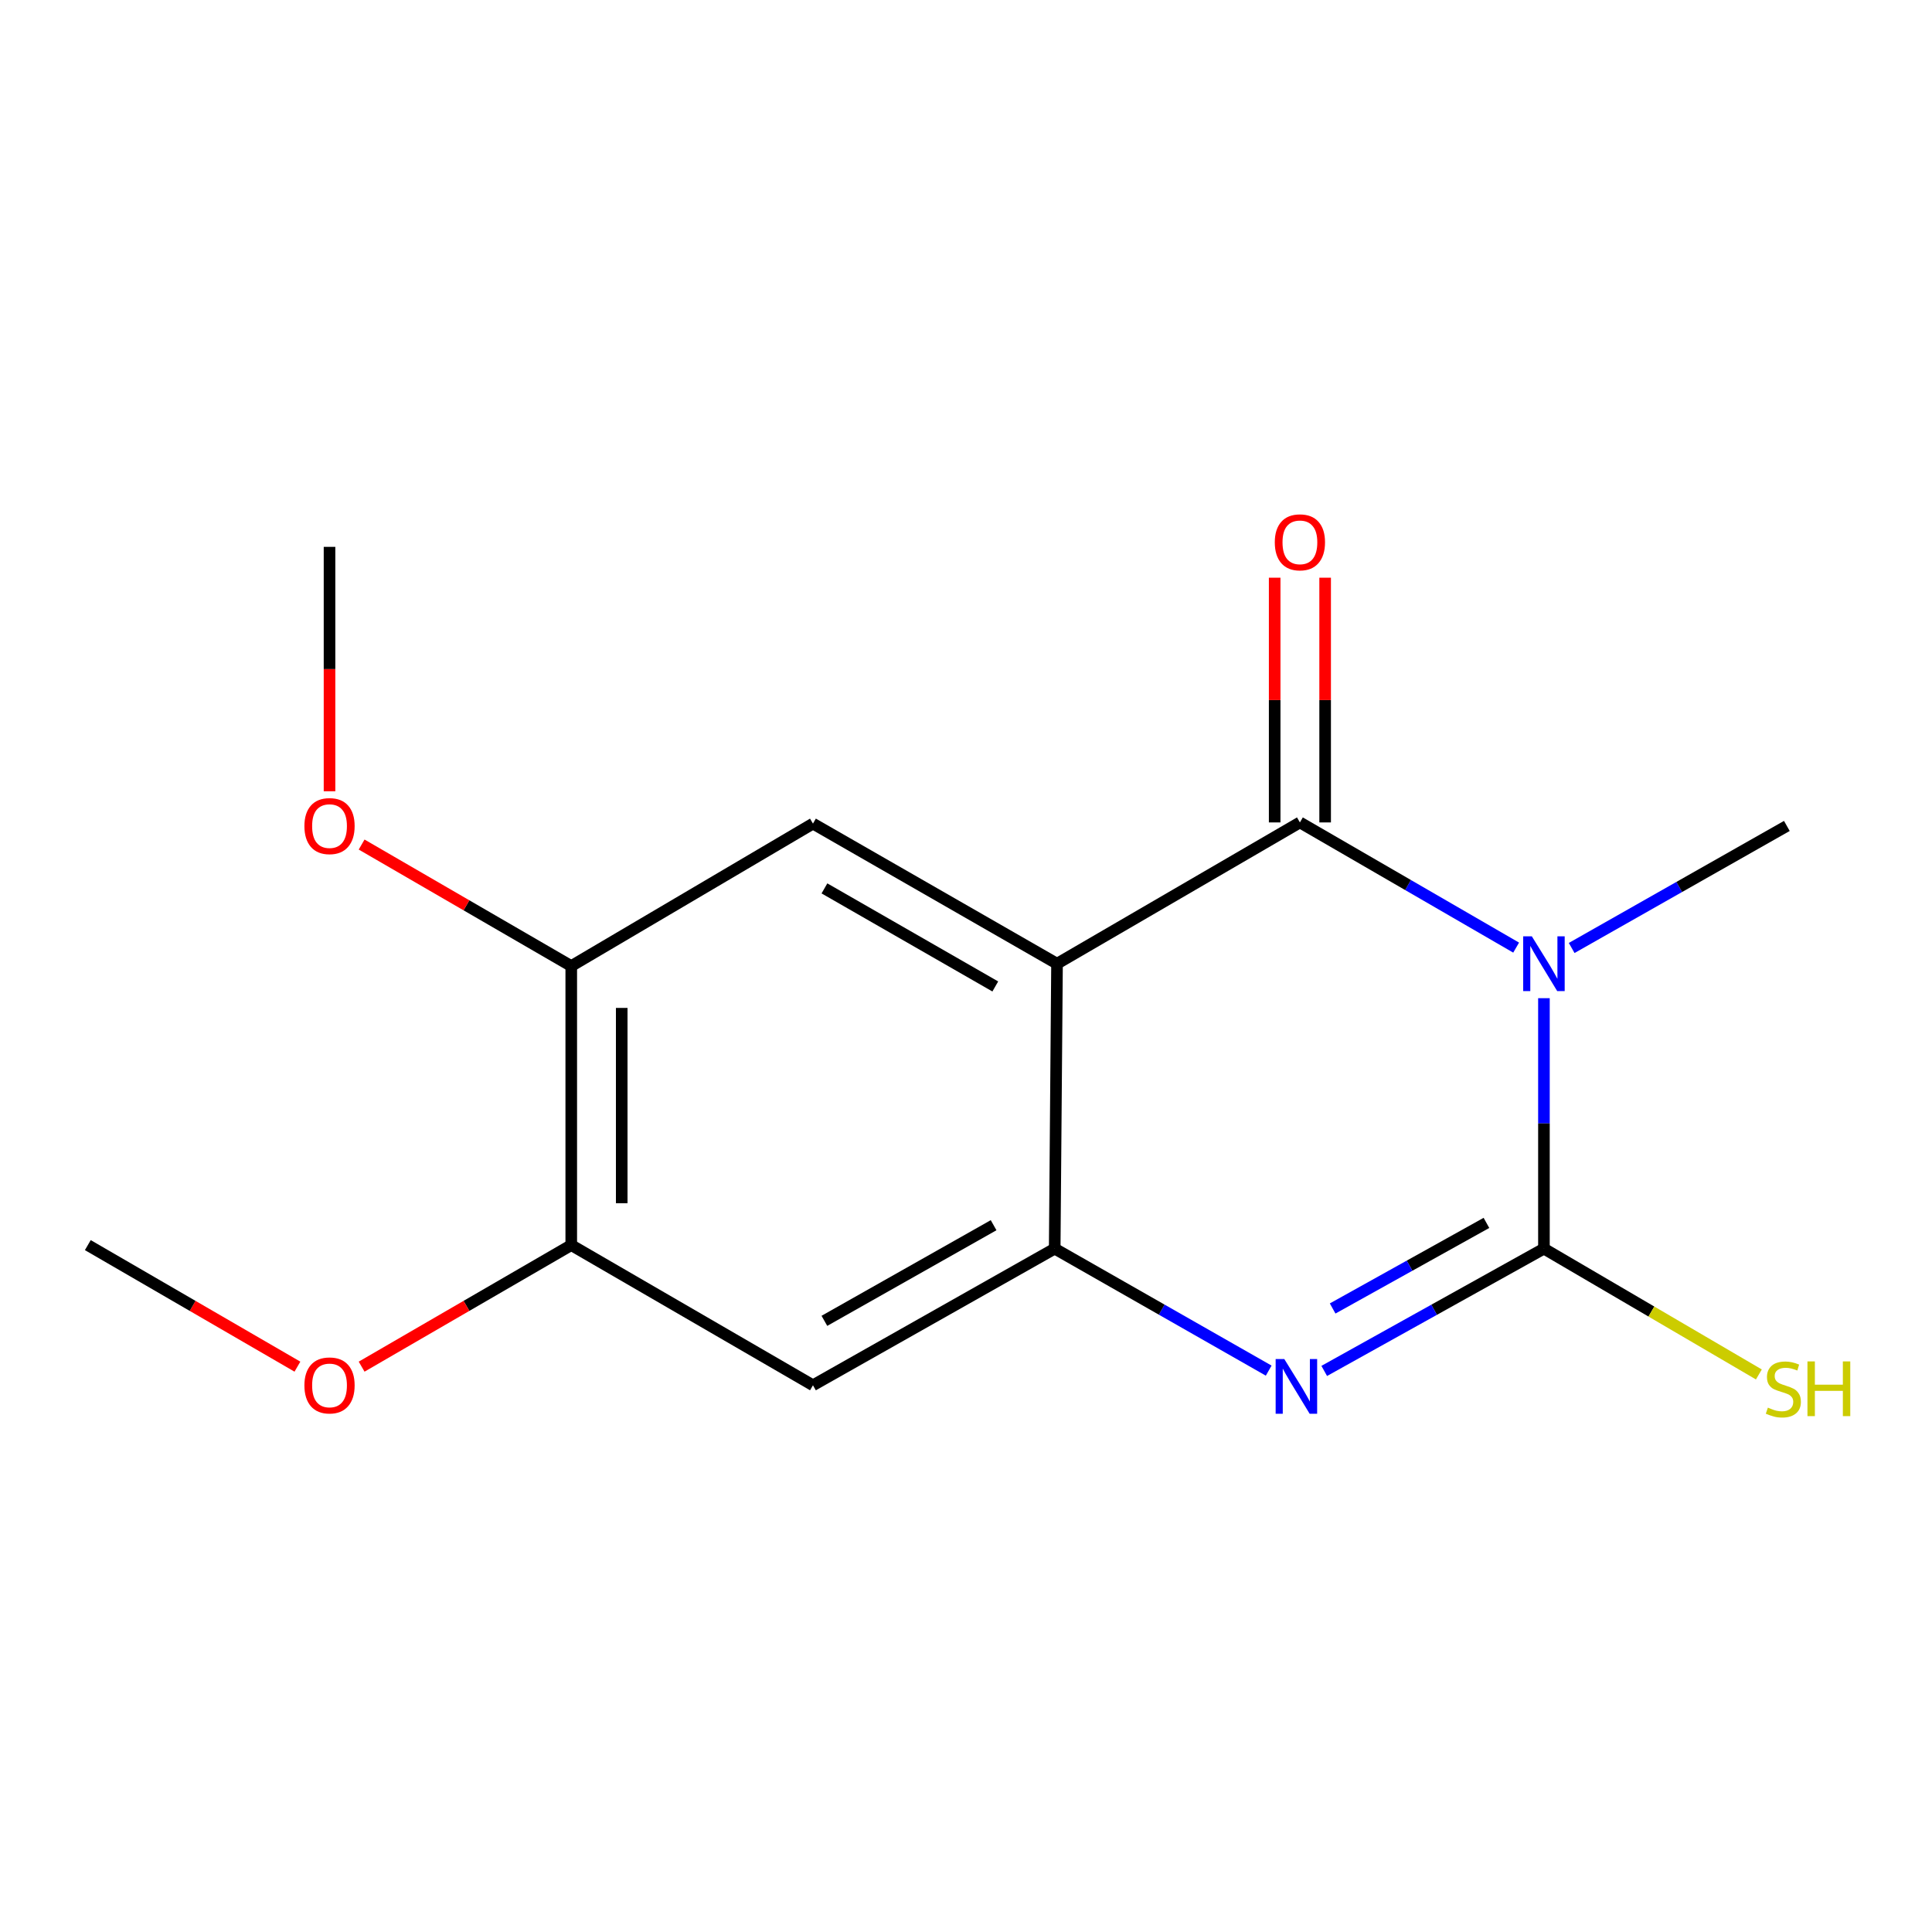 <?xml version='1.0' encoding='iso-8859-1'?>
<svg version='1.1' baseProfile='full'
              xmlns='http://www.w3.org/2000/svg'
                      xmlns:rdkit='http://www.rdkit.org/xml'
                      xmlns:xlink='http://www.w3.org/1999/xlink'
                  xml:space='preserve'
width='1000px' height='1000px' viewBox='0 0 1000 1000'>
<!-- END OF HEADER -->
<rect style='opacity:1.0;fill:#FFFFFF;stroke:none' width='1000' height='1000' x='0' y='0'> </rect>
<path class='bond-0' d='M 784.751,490.483 L 728.79,458.086' style='fill:none;fill-rule:evenodd;stroke:#0000FF;stroke-width:6px;stroke-linecap:butt;stroke-linejoin:miter;stroke-opacity:1' />
<path class='bond-0' d='M 728.79,458.086 L 672.829,425.688' style='fill:none;fill-rule:evenodd;stroke:#000000;stroke-width:6px;stroke-linecap:butt;stroke-linejoin:miter;stroke-opacity:1' />
<path class='bond-1' d='M 799.139,516.66 L 799.139,581.478' style='fill:none;fill-rule:evenodd;stroke:#0000FF;stroke-width:6px;stroke-linecap:butt;stroke-linejoin:miter;stroke-opacity:1' />
<path class='bond-1' d='M 799.139,581.478 L 799.139,646.296' style='fill:none;fill-rule:evenodd;stroke:#000000;stroke-width:6px;stroke-linecap:butt;stroke-linejoin:miter;stroke-opacity:1' />
<path class='bond-11' d='M 813.493,490.672 L 869.181,459.087' style='fill:none;fill-rule:evenodd;stroke:#0000FF;stroke-width:6px;stroke-linecap:butt;stroke-linejoin:miter;stroke-opacity:1' />
<path class='bond-11' d='M 869.181,459.087 L 924.87,427.502' style='fill:none;fill-rule:evenodd;stroke:#000000;stroke-width:6px;stroke-linecap:butt;stroke-linejoin:miter;stroke-opacity:1' />
<path class='bond-2' d='M 672.829,425.688 L 547.113,498.813' style='fill:none;fill-rule:evenodd;stroke:#000000;stroke-width:6px;stroke-linecap:butt;stroke-linejoin:miter;stroke-opacity:1' />
<path class='bond-9' d='M 685.889,425.688 L 685.889,362.351' style='fill:none;fill-rule:evenodd;stroke:#000000;stroke-width:6px;stroke-linecap:butt;stroke-linejoin:miter;stroke-opacity:1' />
<path class='bond-9' d='M 685.889,362.351 L 685.889,299.015' style='fill:none;fill-rule:evenodd;stroke:#FF0000;stroke-width:6px;stroke-linecap:butt;stroke-linejoin:miter;stroke-opacity:1' />
<path class='bond-9' d='M 659.768,425.688 L 659.768,362.351' style='fill:none;fill-rule:evenodd;stroke:#000000;stroke-width:6px;stroke-linecap:butt;stroke-linejoin:miter;stroke-opacity:1' />
<path class='bond-9' d='M 659.768,362.351 L 659.768,299.015' style='fill:none;fill-rule:evenodd;stroke:#FF0000;stroke-width:6px;stroke-linecap:butt;stroke-linejoin:miter;stroke-opacity:1' />
<path class='bond-3' d='M 799.139,646.296 L 742.28,677.943' style='fill:none;fill-rule:evenodd;stroke:#000000;stroke-width:6px;stroke-linecap:butt;stroke-linejoin:miter;stroke-opacity:1' />
<path class='bond-3' d='M 742.28,677.943 L 685.421,709.59' style='fill:none;fill-rule:evenodd;stroke:#0000FF;stroke-width:6px;stroke-linecap:butt;stroke-linejoin:miter;stroke-opacity:1' />
<path class='bond-3' d='M 769.378,632.966 L 729.577,655.119' style='fill:none;fill-rule:evenodd;stroke:#000000;stroke-width:6px;stroke-linecap:butt;stroke-linejoin:miter;stroke-opacity:1' />
<path class='bond-3' d='M 729.577,655.119 L 689.775,677.271' style='fill:none;fill-rule:evenodd;stroke:#0000FF;stroke-width:6px;stroke-linecap:butt;stroke-linejoin:miter;stroke-opacity:1' />
<path class='bond-10' d='M 799.139,646.296 L 854.763,678.854' style='fill:none;fill-rule:evenodd;stroke:#000000;stroke-width:6px;stroke-linecap:butt;stroke-linejoin:miter;stroke-opacity:1' />
<path class='bond-10' d='M 854.763,678.854 L 910.386,711.411' style='fill:none;fill-rule:evenodd;stroke:#CCCC00;stroke-width:6px;stroke-linecap:butt;stroke-linejoin:miter;stroke-opacity:1' />
<path class='bond-5' d='M 547.113,498.813 L 420.788,426.298' style='fill:none;fill-rule:evenodd;stroke:#000000;stroke-width:6px;stroke-linecap:butt;stroke-linejoin:miter;stroke-opacity:1' />
<path class='bond-5' d='M 515.16,510.59 L 426.732,459.829' style='fill:none;fill-rule:evenodd;stroke:#000000;stroke-width:6px;stroke-linecap:butt;stroke-linejoin:miter;stroke-opacity:1' />
<path class='bond-16' d='M 547.113,498.813 L 545.909,646.296' style='fill:none;fill-rule:evenodd;stroke:#000000;stroke-width:6px;stroke-linecap:butt;stroke-linejoin:miter;stroke-opacity:1' />
<path class='bond-4' d='M 656.675,709.434 L 601.292,677.865' style='fill:none;fill-rule:evenodd;stroke:#0000FF;stroke-width:6px;stroke-linecap:butt;stroke-linejoin:miter;stroke-opacity:1' />
<path class='bond-4' d='M 601.292,677.865 L 545.909,646.296' style='fill:none;fill-rule:evenodd;stroke:#000000;stroke-width:6px;stroke-linecap:butt;stroke-linejoin:miter;stroke-opacity:1' />
<path class='bond-6' d='M 545.909,646.296 L 420.788,717.012' style='fill:none;fill-rule:evenodd;stroke:#000000;stroke-width:6px;stroke-linecap:butt;stroke-linejoin:miter;stroke-opacity:1' />
<path class='bond-6' d='M 514.288,634.163 L 426.703,683.665' style='fill:none;fill-rule:evenodd;stroke:#000000;stroke-width:6px;stroke-linecap:butt;stroke-linejoin:miter;stroke-opacity:1' />
<path class='bond-7' d='M 420.788,426.298 L 295.682,500.032' style='fill:none;fill-rule:evenodd;stroke:#000000;stroke-width:6px;stroke-linecap:butt;stroke-linejoin:miter;stroke-opacity:1' />
<path class='bond-8' d='M 420.788,717.012 L 295.682,644.468' style='fill:none;fill-rule:evenodd;stroke:#000000;stroke-width:6px;stroke-linecap:butt;stroke-linejoin:miter;stroke-opacity:1' />
<path class='bond-12' d='M 295.682,500.032 L 241.429,468.583' style='fill:none;fill-rule:evenodd;stroke:#000000;stroke-width:6px;stroke-linecap:butt;stroke-linejoin:miter;stroke-opacity:1' />
<path class='bond-12' d='M 241.429,468.583 L 187.176,437.134' style='fill:none;fill-rule:evenodd;stroke:#FF0000;stroke-width:6px;stroke-linecap:butt;stroke-linejoin:miter;stroke-opacity:1' />
<path class='bond-17' d='M 295.682,500.032 L 295.682,644.468' style='fill:none;fill-rule:evenodd;stroke:#000000;stroke-width:6px;stroke-linecap:butt;stroke-linejoin:miter;stroke-opacity:1' />
<path class='bond-17' d='M 321.803,521.697 L 321.803,622.803' style='fill:none;fill-rule:evenodd;stroke:#000000;stroke-width:6px;stroke-linecap:butt;stroke-linejoin:miter;stroke-opacity:1' />
<path class='bond-13' d='M 295.682,644.468 L 241.429,675.923' style='fill:none;fill-rule:evenodd;stroke:#000000;stroke-width:6px;stroke-linecap:butt;stroke-linejoin:miter;stroke-opacity:1' />
<path class='bond-13' d='M 241.429,675.923 L 187.177,707.379' style='fill:none;fill-rule:evenodd;stroke:#FF0000;stroke-width:6px;stroke-linecap:butt;stroke-linejoin:miter;stroke-opacity:1' />
<path class='bond-14' d='M 170.561,409.571 L 170.561,346.311' style='fill:none;fill-rule:evenodd;stroke:#FF0000;stroke-width:6px;stroke-linecap:butt;stroke-linejoin:miter;stroke-opacity:1' />
<path class='bond-14' d='M 170.561,346.311 L 170.561,283.052' style='fill:none;fill-rule:evenodd;stroke:#000000;stroke-width:6px;stroke-linecap:butt;stroke-linejoin:miter;stroke-opacity:1' />
<path class='bond-15' d='M 153.945,707.378 L 99.7,675.923' style='fill:none;fill-rule:evenodd;stroke:#FF0000;stroke-width:6px;stroke-linecap:butt;stroke-linejoin:miter;stroke-opacity:1' />
<path class='bond-15' d='M 99.7,675.923 L 45.455,644.468' style='fill:none;fill-rule:evenodd;stroke:#000000;stroke-width:6px;stroke-linecap:butt;stroke-linejoin:miter;stroke-opacity:1' />
<path  class='atom-0' d='M 792.879 484.653
L 802.159 499.653
Q 803.079 501.133, 804.559 503.813
Q 806.039 506.493, 806.119 506.653
L 806.119 484.653
L 809.879 484.653
L 809.879 512.973
L 805.999 512.973
L 796.039 496.573
Q 794.879 494.653, 793.639 492.453
Q 792.439 490.253, 792.079 489.573
L 792.079 512.973
L 788.399 512.973
L 788.399 484.653
L 792.879 484.653
' fill='#0000FF'/>
<path  class='atom-4' d='M 664.755 703.447
L 674.035 718.447
Q 674.955 719.927, 676.435 722.607
Q 677.915 725.287, 677.995 725.447
L 677.995 703.447
L 681.755 703.447
L 681.755 731.767
L 677.875 731.767
L 667.915 715.367
Q 666.755 713.447, 665.515 711.247
Q 664.315 709.047, 663.955 708.367
L 663.955 731.767
L 660.275 731.767
L 660.275 703.447
L 664.755 703.447
' fill='#0000FF'/>
<path  class='atom-10' d='M 659.829 280.708
Q 659.829 273.908, 663.189 270.108
Q 666.549 266.308, 672.829 266.308
Q 679.109 266.308, 682.469 270.108
Q 685.829 273.908, 685.829 280.708
Q 685.829 287.588, 682.429 291.508
Q 679.029 295.388, 672.829 295.388
Q 666.589 295.388, 663.189 291.508
Q 659.829 287.628, 659.829 280.708
M 672.829 292.188
Q 677.149 292.188, 679.469 289.308
Q 681.829 286.388, 681.829 280.708
Q 681.829 275.148, 679.469 272.348
Q 677.149 269.508, 672.829 269.508
Q 668.509 269.508, 666.149 272.308
Q 663.829 275.108, 663.829 280.708
Q 663.829 286.428, 666.149 289.308
Q 668.509 292.188, 672.829 292.188
' fill='#FF0000'/>
<path  class='atom-11' d='M 915.056 728.586
Q 915.376 728.706, 916.696 729.266
Q 918.016 729.826, 919.456 730.186
Q 920.936 730.506, 922.376 730.506
Q 925.056 730.506, 926.616 729.226
Q 928.176 727.906, 928.176 725.626
Q 928.176 724.066, 927.376 723.106
Q 926.616 722.146, 925.416 721.626
Q 924.216 721.106, 922.216 720.506
Q 919.696 719.746, 918.176 719.026
Q 916.696 718.306, 915.616 716.786
Q 914.576 715.266, 914.576 712.706
Q 914.576 709.146, 916.976 706.946
Q 919.416 704.746, 924.216 704.746
Q 927.496 704.746, 931.216 706.306
L 930.296 709.386
Q 926.896 707.986, 924.336 707.986
Q 921.576 707.986, 920.056 709.146
Q 918.536 710.266, 918.576 712.226
Q 918.576 713.746, 919.336 714.666
Q 920.136 715.586, 921.256 716.106
Q 922.416 716.626, 924.336 717.226
Q 926.896 718.026, 928.416 718.826
Q 929.936 719.626, 931.016 721.266
Q 932.136 722.866, 932.136 725.626
Q 932.136 729.546, 929.496 731.666
Q 926.896 733.746, 922.536 733.746
Q 920.016 733.746, 918.096 733.186
Q 916.216 732.666, 913.976 731.746
L 915.056 728.586
' fill='#CCCC00'/>
<path  class='atom-11' d='M 935.536 704.666
L 939.376 704.666
L 939.376 716.706
L 953.856 716.706
L 953.856 704.666
L 957.696 704.666
L 957.696 732.986
L 953.856 732.986
L 953.856 719.906
L 939.376 719.906
L 939.376 732.986
L 935.536 732.986
L 935.536 704.666
' fill='#CCCC00'/>
<path  class='atom-13' d='M 157.561 427.582
Q 157.561 420.782, 160.921 416.982
Q 164.281 413.182, 170.561 413.182
Q 176.841 413.182, 180.201 416.982
Q 183.561 420.782, 183.561 427.582
Q 183.561 434.462, 180.161 438.382
Q 176.761 442.262, 170.561 442.262
Q 164.321 442.262, 160.921 438.382
Q 157.561 434.502, 157.561 427.582
M 170.561 439.062
Q 174.881 439.062, 177.201 436.182
Q 179.561 433.262, 179.561 427.582
Q 179.561 422.022, 177.201 419.222
Q 174.881 416.382, 170.561 416.382
Q 166.241 416.382, 163.881 419.182
Q 161.561 421.982, 161.561 427.582
Q 161.561 433.302, 163.881 436.182
Q 166.241 439.062, 170.561 439.062
' fill='#FF0000'/>
<path  class='atom-14' d='M 157.561 717.092
Q 157.561 710.292, 160.921 706.492
Q 164.281 702.692, 170.561 702.692
Q 176.841 702.692, 180.201 706.492
Q 183.561 710.292, 183.561 717.092
Q 183.561 723.972, 180.161 727.892
Q 176.761 731.772, 170.561 731.772
Q 164.321 731.772, 160.921 727.892
Q 157.561 724.012, 157.561 717.092
M 170.561 728.572
Q 174.881 728.572, 177.201 725.692
Q 179.561 722.772, 179.561 717.092
Q 179.561 711.532, 177.201 708.732
Q 174.881 705.892, 170.561 705.892
Q 166.241 705.892, 163.881 708.692
Q 161.561 711.492, 161.561 717.092
Q 161.561 722.812, 163.881 725.692
Q 166.241 728.572, 170.561 728.572
' fill='#FF0000'/>
</svg>
